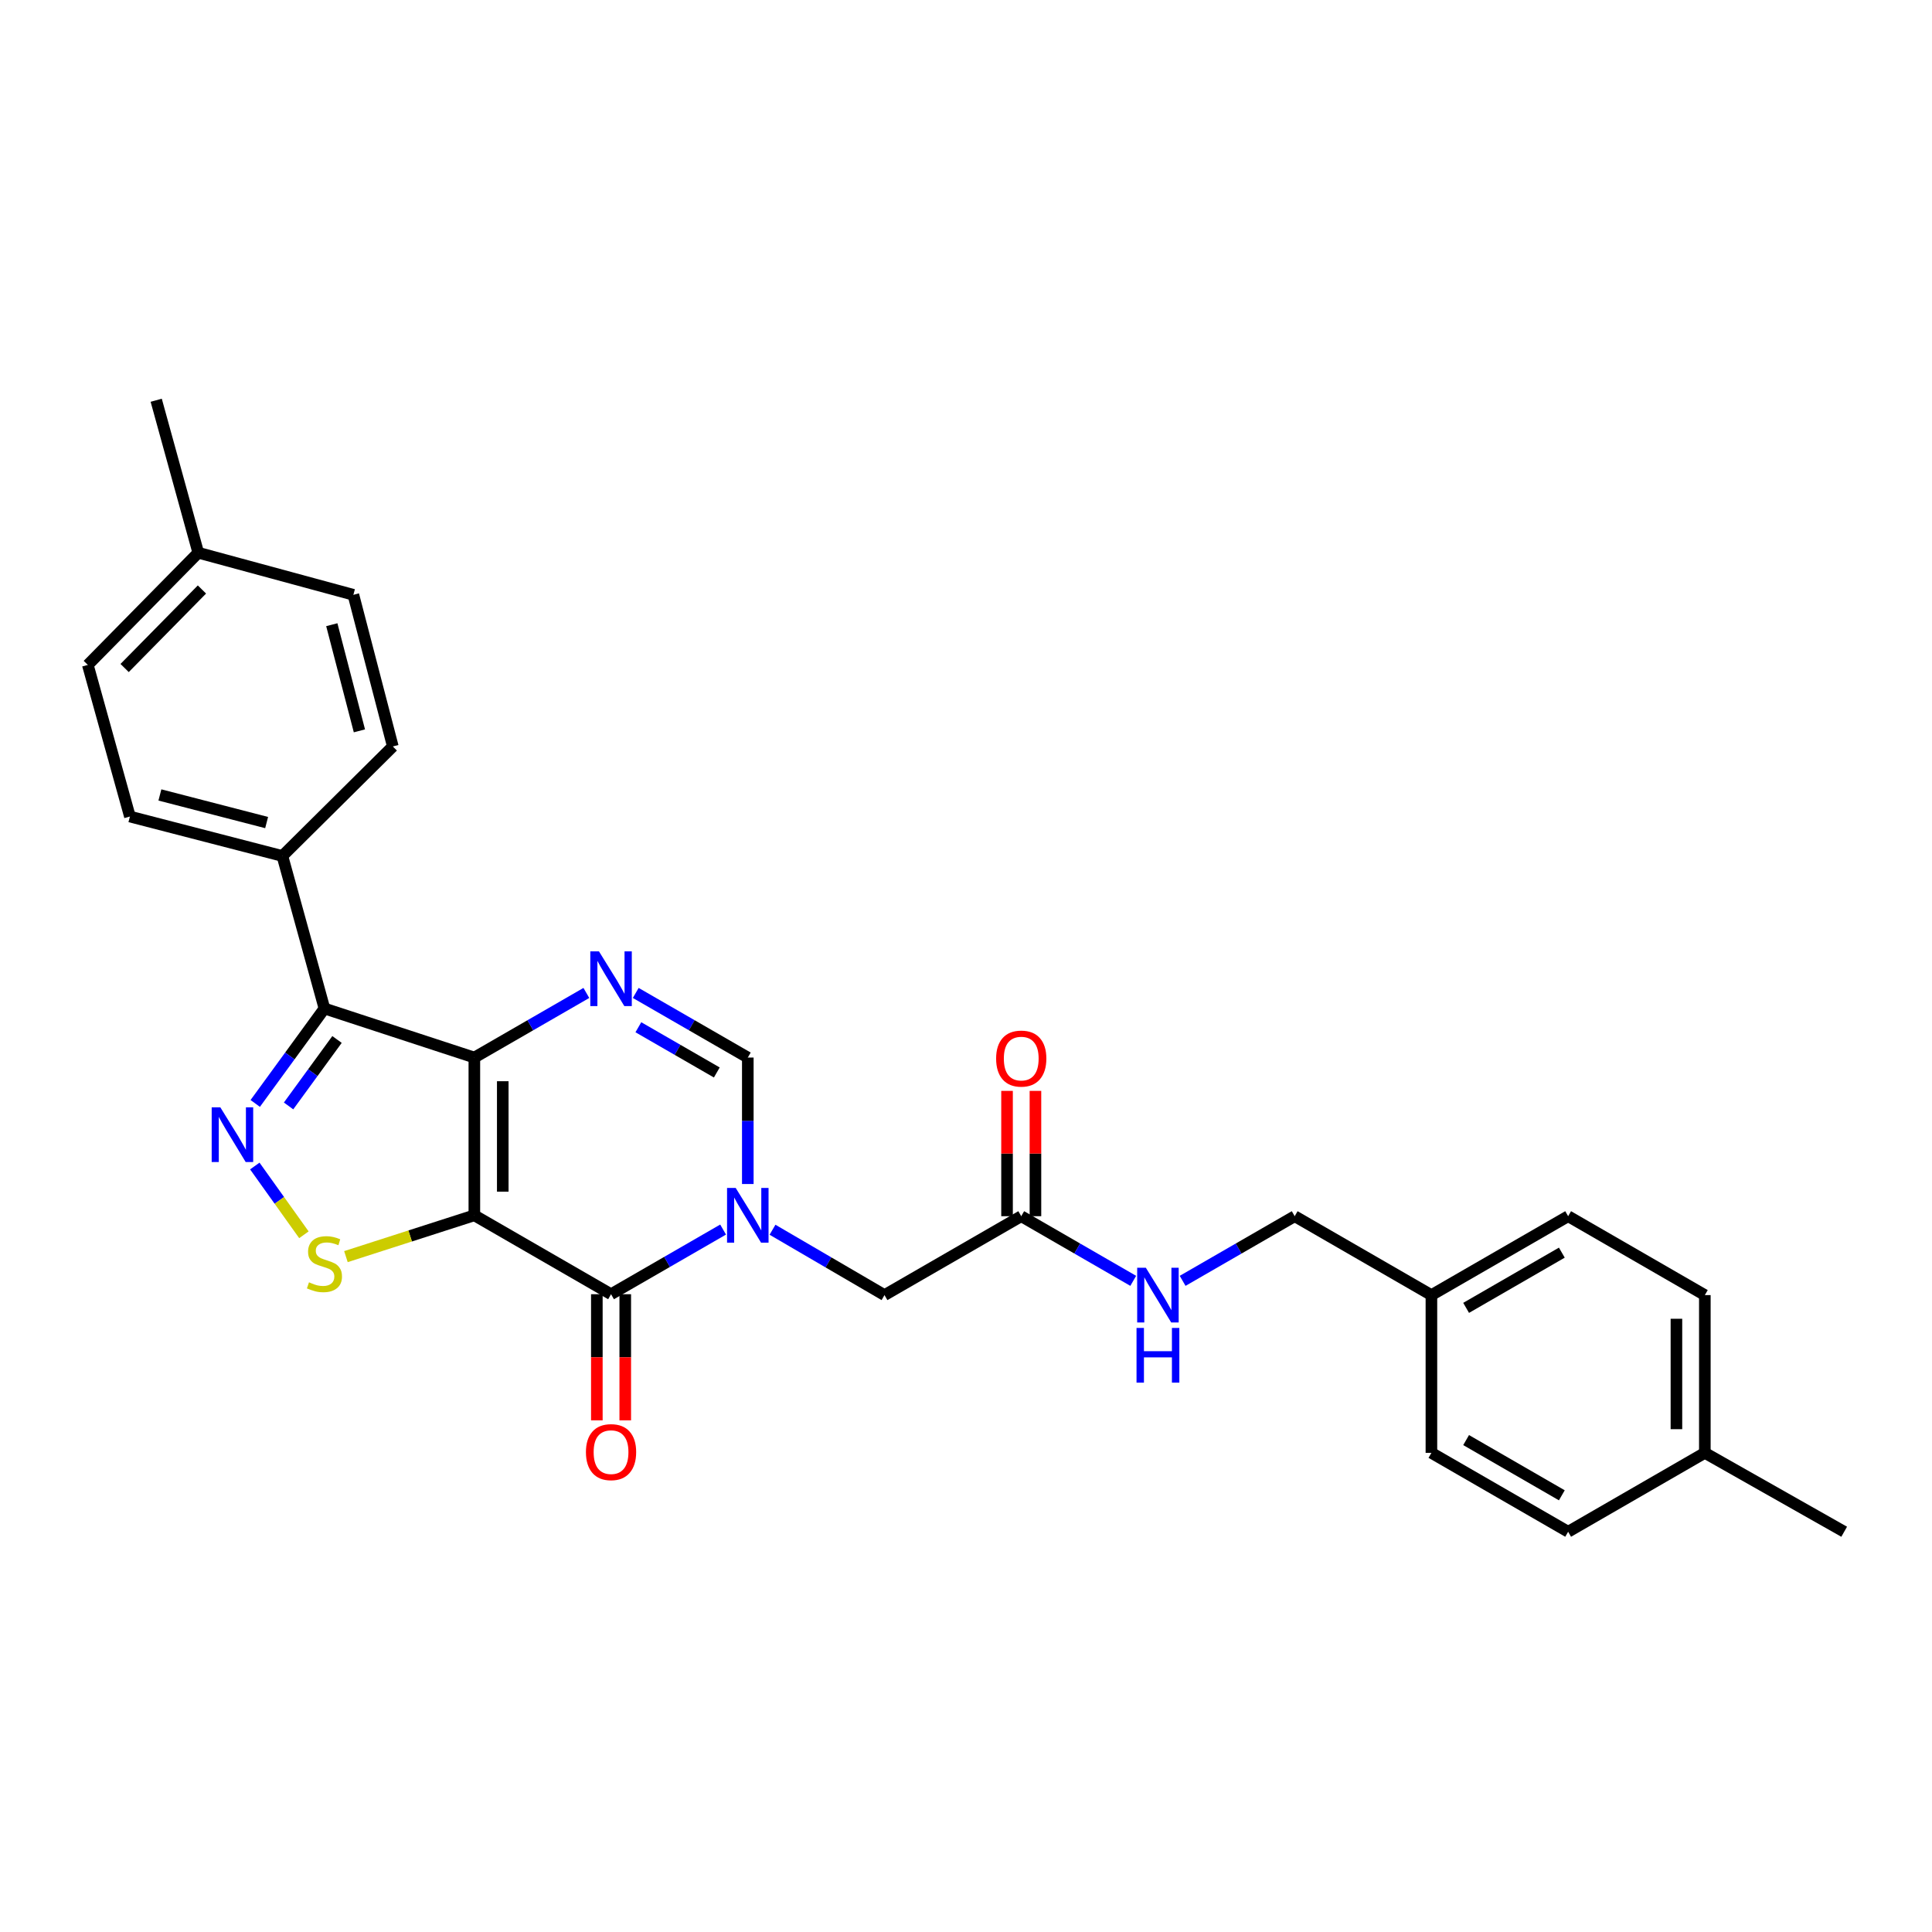 <?xml version='1.0' encoding='iso-8859-1'?>
<svg version='1.1' baseProfile='full'
              xmlns='http://www.w3.org/2000/svg'
                      xmlns:rdkit='http://www.rdkit.org/xml'
                      xmlns:xlink='http://www.w3.org/1999/xlink'
                  xml:space='preserve'
width='1000px' height='1000px' viewBox='0 0 1000 1000'>
<!-- END OF HEADER -->
<rect style='opacity:1.0;fill:#FFFFFF;stroke:none' width='1000' height='1000' x='0' y='0'> </rect>
<path class='bond-0' d='M 245.524,629.047 L 245.524,547.389' style='fill:none;fill-rule:evenodd;stroke:#000000;stroke-width:6px;stroke-linecap:butt;stroke-linejoin:miter;stroke-opacity:1' />
<path class='bond-0' d='M 260.229,616.799 L 260.229,559.638' style='fill:none;fill-rule:evenodd;stroke:#000000;stroke-width:6px;stroke-linecap:butt;stroke-linejoin:miter;stroke-opacity:1' />
<path class='bond-1' d='M 245.524,629.047 L 316.277,669.885' style='fill:none;fill-rule:evenodd;stroke:#000000;stroke-width:6px;stroke-linecap:butt;stroke-linejoin:miter;stroke-opacity:1' />
<path class='bond-6' d='M 245.524,629.047 L 212.288,639.738' style='fill:none;fill-rule:evenodd;stroke:#000000;stroke-width:6px;stroke-linecap:butt;stroke-linejoin:miter;stroke-opacity:1' />
<path class='bond-6' d='M 212.288,639.738 L 179.052,650.428' style='fill:none;fill-rule:evenodd;stroke:#CCCC00;stroke-width:6px;stroke-linecap:butt;stroke-linejoin:miter;stroke-opacity:1' />
<path class='bond-3' d='M 245.524,547.389 L 167.934,521.999' style='fill:none;fill-rule:evenodd;stroke:#000000;stroke-width:6px;stroke-linecap:butt;stroke-linejoin:miter;stroke-opacity:1' />
<path class='bond-5' d='M 245.524,547.389 L 274.509,530.669' style='fill:none;fill-rule:evenodd;stroke:#000000;stroke-width:6px;stroke-linecap:butt;stroke-linejoin:miter;stroke-opacity:1' />
<path class='bond-5' d='M 274.509,530.669 L 303.495,513.949' style='fill:none;fill-rule:evenodd;stroke:#0000FF;stroke-width:6px;stroke-linecap:butt;stroke-linejoin:miter;stroke-opacity:1' />
<path class='bond-2' d='M 316.277,669.885 L 345.278,653.153' style='fill:none;fill-rule:evenodd;stroke:#000000;stroke-width:6px;stroke-linecap:butt;stroke-linejoin:miter;stroke-opacity:1' />
<path class='bond-2' d='M 345.278,653.153 L 374.279,636.422' style='fill:none;fill-rule:evenodd;stroke:#0000FF;stroke-width:6px;stroke-linecap:butt;stroke-linejoin:miter;stroke-opacity:1' />
<path class='bond-11' d='M 308.925,669.885 L 308.925,702.529' style='fill:none;fill-rule:evenodd;stroke:#000000;stroke-width:6px;stroke-linecap:butt;stroke-linejoin:miter;stroke-opacity:1' />
<path class='bond-11' d='M 308.925,702.529 L 308.925,735.174' style='fill:none;fill-rule:evenodd;stroke:#FF0000;stroke-width:6px;stroke-linecap:butt;stroke-linejoin:miter;stroke-opacity:1' />
<path class='bond-11' d='M 323.629,669.885 L 323.629,702.529' style='fill:none;fill-rule:evenodd;stroke:#000000;stroke-width:6px;stroke-linecap:butt;stroke-linejoin:miter;stroke-opacity:1' />
<path class='bond-11' d='M 323.629,702.529 L 323.629,735.174' style='fill:none;fill-rule:evenodd;stroke:#FF0000;stroke-width:6px;stroke-linecap:butt;stroke-linejoin:miter;stroke-opacity:1' />
<path class='bond-7' d='M 387.062,612.846 L 387.062,580.117' style='fill:none;fill-rule:evenodd;stroke:#0000FF;stroke-width:6px;stroke-linecap:butt;stroke-linejoin:miter;stroke-opacity:1' />
<path class='bond-7' d='M 387.062,580.117 L 387.062,547.389' style='fill:none;fill-rule:evenodd;stroke:#000000;stroke-width:6px;stroke-linecap:butt;stroke-linejoin:miter;stroke-opacity:1' />
<path class='bond-8' d='M 399.85,636.511 L 428.832,653.427' style='fill:none;fill-rule:evenodd;stroke:#0000FF;stroke-width:6px;stroke-linecap:butt;stroke-linejoin:miter;stroke-opacity:1' />
<path class='bond-8' d='M 428.832,653.427 L 457.815,670.342' style='fill:none;fill-rule:evenodd;stroke:#000000;stroke-width:6px;stroke-linecap:butt;stroke-linejoin:miter;stroke-opacity:1' />
<path class='bond-9' d='M 167.934,521.999 L 146.163,443.053' style='fill:none;fill-rule:evenodd;stroke:#000000;stroke-width:6px;stroke-linecap:butt;stroke-linejoin:miter;stroke-opacity:1' />
<path class='bond-28' d='M 167.934,521.999 L 150.02,546.569' style='fill:none;fill-rule:evenodd;stroke:#000000;stroke-width:6px;stroke-linecap:butt;stroke-linejoin:miter;stroke-opacity:1' />
<path class='bond-28' d='M 150.02,546.569 L 132.106,571.139' style='fill:none;fill-rule:evenodd;stroke:#0000FF;stroke-width:6px;stroke-linecap:butt;stroke-linejoin:miter;stroke-opacity:1' />
<path class='bond-28' d='M 174.441,538.033 L 161.901,555.232' style='fill:none;fill-rule:evenodd;stroke:#000000;stroke-width:6px;stroke-linecap:butt;stroke-linejoin:miter;stroke-opacity:1' />
<path class='bond-28' d='M 161.901,555.232 L 149.362,572.431' style='fill:none;fill-rule:evenodd;stroke:#0000FF;stroke-width:6px;stroke-linecap:butt;stroke-linejoin:miter;stroke-opacity:1' />
<path class='bond-4' d='M 131.884,603.528 L 144.594,621.324' style='fill:none;fill-rule:evenodd;stroke:#0000FF;stroke-width:6px;stroke-linecap:butt;stroke-linejoin:miter;stroke-opacity:1' />
<path class='bond-4' d='M 144.594,621.324 L 157.303,639.119' style='fill:none;fill-rule:evenodd;stroke:#CCCC00;stroke-width:6px;stroke-linecap:butt;stroke-linejoin:miter;stroke-opacity:1' />
<path class='bond-29' d='M 329.059,513.946 L 358.061,530.668' style='fill:none;fill-rule:evenodd;stroke:#0000FF;stroke-width:6px;stroke-linecap:butt;stroke-linejoin:miter;stroke-opacity:1' />
<path class='bond-29' d='M 358.061,530.668 L 387.062,547.389' style='fill:none;fill-rule:evenodd;stroke:#000000;stroke-width:6px;stroke-linecap:butt;stroke-linejoin:miter;stroke-opacity:1' />
<path class='bond-29' d='M 330.415,531.701 L 350.716,543.406' style='fill:none;fill-rule:evenodd;stroke:#0000FF;stroke-width:6px;stroke-linecap:butt;stroke-linejoin:miter;stroke-opacity:1' />
<path class='bond-29' d='M 350.716,543.406 L 371.017,555.111' style='fill:none;fill-rule:evenodd;stroke:#000000;stroke-width:6px;stroke-linecap:butt;stroke-linejoin:miter;stroke-opacity:1' />
<path class='bond-10' d='M 457.815,670.342 L 528.592,629.505' style='fill:none;fill-rule:evenodd;stroke:#000000;stroke-width:6px;stroke-linecap:butt;stroke-linejoin:miter;stroke-opacity:1' />
<path class='bond-14' d='M 146.163,443.053 L 67.242,422.639' style='fill:none;fill-rule:evenodd;stroke:#000000;stroke-width:6px;stroke-linecap:butt;stroke-linejoin:miter;stroke-opacity:1' />
<path class='bond-14' d='M 138.007,425.755 L 82.762,411.465' style='fill:none;fill-rule:evenodd;stroke:#000000;stroke-width:6px;stroke-linecap:butt;stroke-linejoin:miter;stroke-opacity:1' />
<path class='bond-15' d='M 146.163,443.053 L 203.323,386.36' style='fill:none;fill-rule:evenodd;stroke:#000000;stroke-width:6px;stroke-linecap:butt;stroke-linejoin:miter;stroke-opacity:1' />
<path class='bond-12' d='M 528.592,629.505 L 557.577,646.235' style='fill:none;fill-rule:evenodd;stroke:#000000;stroke-width:6px;stroke-linecap:butt;stroke-linejoin:miter;stroke-opacity:1' />
<path class='bond-12' d='M 557.577,646.235 L 586.562,662.964' style='fill:none;fill-rule:evenodd;stroke:#0000FF;stroke-width:6px;stroke-linecap:butt;stroke-linejoin:miter;stroke-opacity:1' />
<path class='bond-13' d='M 535.944,629.505 L 535.944,597.072' style='fill:none;fill-rule:evenodd;stroke:#000000;stroke-width:6px;stroke-linecap:butt;stroke-linejoin:miter;stroke-opacity:1' />
<path class='bond-13' d='M 535.944,597.072 L 535.944,564.64' style='fill:none;fill-rule:evenodd;stroke:#FF0000;stroke-width:6px;stroke-linecap:butt;stroke-linejoin:miter;stroke-opacity:1' />
<path class='bond-13' d='M 521.24,629.505 L 521.24,597.072' style='fill:none;fill-rule:evenodd;stroke:#000000;stroke-width:6px;stroke-linecap:butt;stroke-linejoin:miter;stroke-opacity:1' />
<path class='bond-13' d='M 521.24,597.072 L 521.24,564.64' style='fill:none;fill-rule:evenodd;stroke:#FF0000;stroke-width:6px;stroke-linecap:butt;stroke-linejoin:miter;stroke-opacity:1' />
<path class='bond-16' d='M 612.128,662.967 L 641.129,646.236' style='fill:none;fill-rule:evenodd;stroke:#0000FF;stroke-width:6px;stroke-linecap:butt;stroke-linejoin:miter;stroke-opacity:1' />
<path class='bond-16' d='M 641.129,646.236 L 670.13,629.505' style='fill:none;fill-rule:evenodd;stroke:#000000;stroke-width:6px;stroke-linecap:butt;stroke-linejoin:miter;stroke-opacity:1' />
<path class='bond-18' d='M 67.242,422.639 L 45.455,344.158' style='fill:none;fill-rule:evenodd;stroke:#000000;stroke-width:6px;stroke-linecap:butt;stroke-linejoin:miter;stroke-opacity:1' />
<path class='bond-19' d='M 203.323,386.36 L 182.908,307.871' style='fill:none;fill-rule:evenodd;stroke:#000000;stroke-width:6px;stroke-linecap:butt;stroke-linejoin:miter;stroke-opacity:1' />
<path class='bond-19' d='M 186.029,378.288 L 171.739,323.345' style='fill:none;fill-rule:evenodd;stroke:#000000;stroke-width:6px;stroke-linecap:butt;stroke-linejoin:miter;stroke-opacity:1' />
<path class='bond-17' d='M 670.13,629.505 L 740.899,670.342' style='fill:none;fill-rule:evenodd;stroke:#000000;stroke-width:6px;stroke-linecap:butt;stroke-linejoin:miter;stroke-opacity:1' />
<path class='bond-22' d='M 740.899,670.342 L 740.899,751.992' style='fill:none;fill-rule:evenodd;stroke:#000000;stroke-width:6px;stroke-linecap:butt;stroke-linejoin:miter;stroke-opacity:1' />
<path class='bond-23' d='M 740.899,670.342 L 811.668,629.505' style='fill:none;fill-rule:evenodd;stroke:#000000;stroke-width:6px;stroke-linecap:butt;stroke-linejoin:miter;stroke-opacity:1' />
<path class='bond-23' d='M 758.863,676.953 L 808.402,648.366' style='fill:none;fill-rule:evenodd;stroke:#000000;stroke-width:6px;stroke-linecap:butt;stroke-linejoin:miter;stroke-opacity:1' />
<path class='bond-30' d='M 45.455,344.158 L 102.622,286.092' style='fill:none;fill-rule:evenodd;stroke:#000000;stroke-width:6px;stroke-linecap:butt;stroke-linejoin:miter;stroke-opacity:1' />
<path class='bond-30' d='M 64.508,345.764 L 104.525,305.118' style='fill:none;fill-rule:evenodd;stroke:#000000;stroke-width:6px;stroke-linecap:butt;stroke-linejoin:miter;stroke-opacity:1' />
<path class='bond-20' d='M 182.908,307.871 L 102.622,286.092' style='fill:none;fill-rule:evenodd;stroke:#000000;stroke-width:6px;stroke-linecap:butt;stroke-linejoin:miter;stroke-opacity:1' />
<path class='bond-26' d='M 102.622,286.092 L 80.851,207.17' style='fill:none;fill-rule:evenodd;stroke:#000000;stroke-width:6px;stroke-linecap:butt;stroke-linejoin:miter;stroke-opacity:1' />
<path class='bond-21' d='M 882.42,751.992 L 882.42,670.342' style='fill:none;fill-rule:evenodd;stroke:#000000;stroke-width:6px;stroke-linecap:butt;stroke-linejoin:miter;stroke-opacity:1' />
<path class='bond-21' d='M 867.716,739.745 L 867.716,682.59' style='fill:none;fill-rule:evenodd;stroke:#000000;stroke-width:6px;stroke-linecap:butt;stroke-linejoin:miter;stroke-opacity:1' />
<path class='bond-27' d='M 882.42,751.992 L 954.545,792.83' style='fill:none;fill-rule:evenodd;stroke:#000000;stroke-width:6px;stroke-linecap:butt;stroke-linejoin:miter;stroke-opacity:1' />
<path class='bond-31' d='M 882.42,751.992 L 811.668,792.83' style='fill:none;fill-rule:evenodd;stroke:#000000;stroke-width:6px;stroke-linecap:butt;stroke-linejoin:miter;stroke-opacity:1' />
<path class='bond-25' d='M 740.899,751.992 L 811.668,792.83' style='fill:none;fill-rule:evenodd;stroke:#000000;stroke-width:6px;stroke-linecap:butt;stroke-linejoin:miter;stroke-opacity:1' />
<path class='bond-25' d='M 758.863,745.382 L 808.402,773.968' style='fill:none;fill-rule:evenodd;stroke:#000000;stroke-width:6px;stroke-linecap:butt;stroke-linejoin:miter;stroke-opacity:1' />
<path class='bond-24' d='M 811.668,629.505 L 882.42,670.342' style='fill:none;fill-rule:evenodd;stroke:#000000;stroke-width:6px;stroke-linecap:butt;stroke-linejoin:miter;stroke-opacity:1' />
<path  class='atom-3' d='M 380.802 614.887
L 390.082 629.887
Q 391.002 631.367, 392.482 634.047
Q 393.962 636.727, 394.042 636.887
L 394.042 614.887
L 397.802 614.887
L 397.802 643.207
L 393.922 643.207
L 383.962 626.807
Q 382.802 624.887, 381.562 622.687
Q 380.362 620.487, 380.002 619.807
L 380.002 643.207
L 376.322 643.207
L 376.322 614.887
L 380.802 614.887
' fill='#0000FF'/>
<path  class='atom-5' d='M 114.048 573.16
L 123.328 588.16
Q 124.248 589.64, 125.728 592.32
Q 127.208 595, 127.288 595.16
L 127.288 573.16
L 131.048 573.16
L 131.048 601.48
L 127.168 601.48
L 117.208 585.08
Q 116.048 583.16, 114.808 580.96
Q 113.608 578.76, 113.248 578.08
L 113.248 601.48
L 109.568 601.48
L 109.568 573.16
L 114.048 573.16
' fill='#0000FF'/>
<path  class='atom-6' d='M 310.017 492.416
L 319.297 507.416
Q 320.217 508.896, 321.697 511.576
Q 323.177 514.256, 323.257 514.416
L 323.257 492.416
L 327.017 492.416
L 327.017 520.736
L 323.137 520.736
L 313.177 504.336
Q 312.017 502.416, 310.777 500.216
Q 309.577 498.016, 309.217 497.336
L 309.217 520.736
L 305.537 520.736
L 305.537 492.416
L 310.017 492.416
' fill='#0000FF'/>
<path  class='atom-7' d='M 159.934 663.724
Q 160.254 663.844, 161.574 664.404
Q 162.894 664.964, 164.334 665.324
Q 165.814 665.644, 167.254 665.644
Q 169.934 665.644, 171.494 664.364
Q 173.054 663.044, 173.054 660.764
Q 173.054 659.204, 172.254 658.244
Q 171.494 657.284, 170.294 656.764
Q 169.094 656.244, 167.094 655.644
Q 164.574 654.884, 163.054 654.164
Q 161.574 653.444, 160.494 651.924
Q 159.454 650.404, 159.454 647.844
Q 159.454 644.284, 161.854 642.084
Q 164.294 639.884, 169.094 639.884
Q 172.374 639.884, 176.094 641.444
L 175.174 644.524
Q 171.774 643.124, 169.214 643.124
Q 166.454 643.124, 164.934 644.284
Q 163.414 645.404, 163.454 647.364
Q 163.454 648.884, 164.214 649.804
Q 165.014 650.724, 166.134 651.244
Q 167.294 651.764, 169.214 652.364
Q 171.774 653.164, 173.294 653.964
Q 174.814 654.764, 175.894 656.404
Q 177.014 658.004, 177.014 660.764
Q 177.014 664.684, 174.374 666.804
Q 171.774 668.884, 167.414 668.884
Q 164.894 668.884, 162.974 668.324
Q 161.094 667.804, 158.854 666.884
L 159.934 663.724
' fill='#CCCC00'/>
<path  class='atom-12' d='M 303.277 751.615
Q 303.277 744.815, 306.637 741.015
Q 309.997 737.215, 316.277 737.215
Q 322.557 737.215, 325.917 741.015
Q 329.277 744.815, 329.277 751.615
Q 329.277 758.495, 325.877 762.415
Q 322.477 766.295, 316.277 766.295
Q 310.037 766.295, 306.637 762.415
Q 303.277 758.535, 303.277 751.615
M 316.277 763.095
Q 320.597 763.095, 322.917 760.215
Q 325.277 757.295, 325.277 751.615
Q 325.277 746.055, 322.917 743.255
Q 320.597 740.415, 316.277 740.415
Q 311.957 740.415, 309.597 743.215
Q 307.277 746.015, 307.277 751.615
Q 307.277 757.335, 309.597 760.215
Q 311.957 763.095, 316.277 763.095
' fill='#FF0000'/>
<path  class='atom-13' d='M 593.085 656.182
L 602.365 671.182
Q 603.285 672.662, 604.765 675.342
Q 606.245 678.022, 606.325 678.182
L 606.325 656.182
L 610.085 656.182
L 610.085 684.502
L 606.205 684.502
L 596.245 668.102
Q 595.085 666.182, 593.845 663.982
Q 592.645 661.782, 592.285 661.102
L 592.285 684.502
L 588.605 684.502
L 588.605 656.182
L 593.085 656.182
' fill='#0000FF'/>
<path  class='atom-13' d='M 588.265 687.334
L 592.105 687.334
L 592.105 699.374
L 606.585 699.374
L 606.585 687.334
L 610.425 687.334
L 610.425 715.654
L 606.585 715.654
L 606.585 702.574
L 592.105 702.574
L 592.105 715.654
L 588.265 715.654
L 588.265 687.334
' fill='#0000FF'/>
<path  class='atom-14' d='M 515.592 547.918
Q 515.592 541.118, 518.952 537.318
Q 522.312 533.518, 528.592 533.518
Q 534.872 533.518, 538.232 537.318
Q 541.592 541.118, 541.592 547.918
Q 541.592 554.798, 538.192 558.718
Q 534.792 562.598, 528.592 562.598
Q 522.352 562.598, 518.952 558.718
Q 515.592 554.838, 515.592 547.918
M 528.592 559.398
Q 532.912 559.398, 535.232 556.518
Q 537.592 553.598, 537.592 547.918
Q 537.592 542.358, 535.232 539.558
Q 532.912 536.718, 528.592 536.718
Q 524.272 536.718, 521.912 539.518
Q 519.592 542.318, 519.592 547.918
Q 519.592 553.638, 521.912 556.518
Q 524.272 559.398, 528.592 559.398
' fill='#FF0000'/>
</svg>
